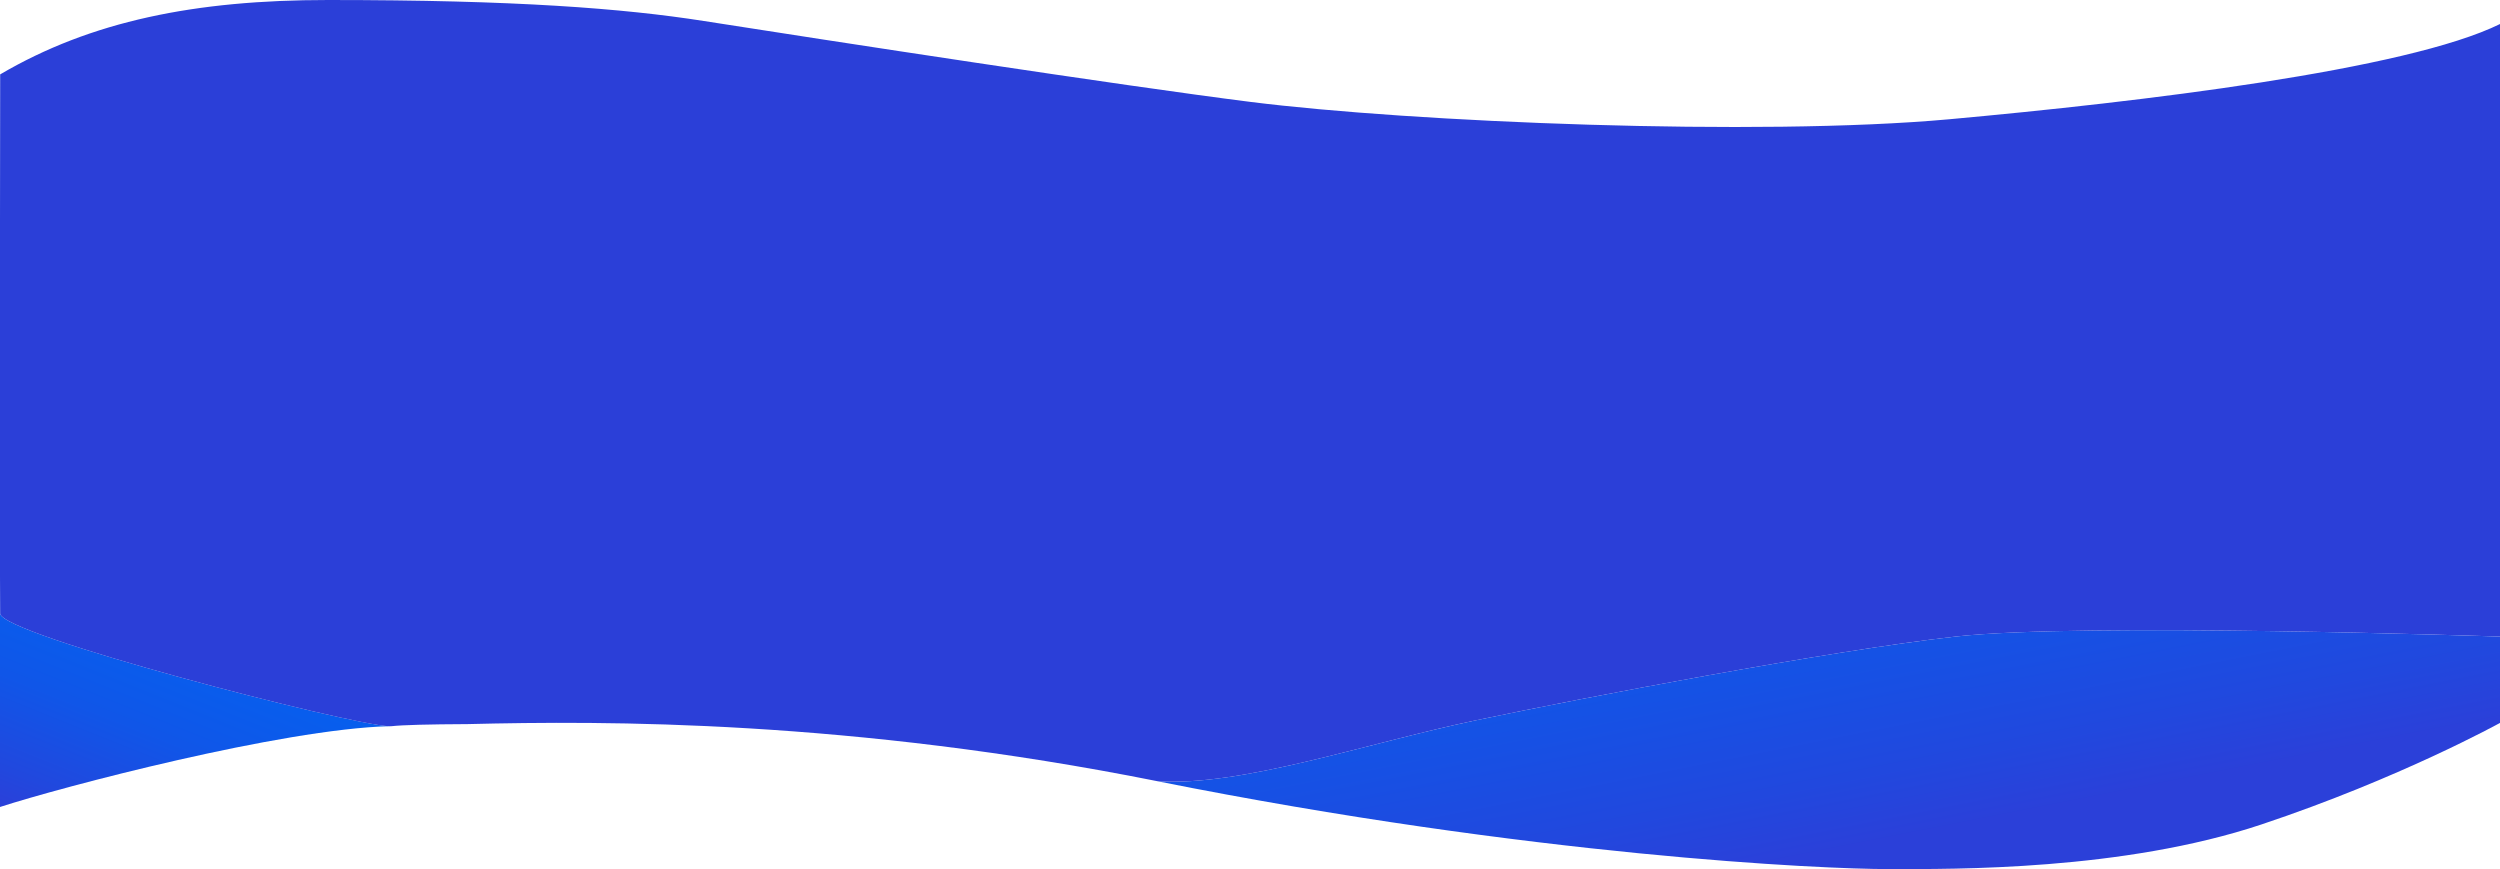 <?xml version="1.0" encoding="UTF-8"?> <svg xmlns="http://www.w3.org/2000/svg" width="2897" height="1007" viewBox="0 0 2897 1007" fill="none"><g clip-path="url(#clip0_461_2)"><path d="M2265.5 737.7C2118.2 754.4 1836.8 808 1709.6 834.8C1582.4 861.6 1438.2 911.6 1341.2 905.3C1776.5 992.2 2111.4 1007.1 2188.5 1007.1C2265.5 1007.1 2459.8 1009 2620.5 955.4C2781.2 901.8 2897.2 837.6 2897.2 837.6V737.7C2897.2 737.7 2412.9 720.9 2265.5 737.7Z" fill="url(#paint0_linear_461_2)"></path><path d="M0.2 710.9C-1.22041e-05 689 -1.22041e-05 656.3 -0.1 617.1H-0.2V935.2C71.5 911.9 326.5 844.8 451.3 841.5C405.9 840.2 0.3 735.3 0.2 710.9Z" fill="url(#paint1_linear_461_2)"></path><path d="M2258.8 138.2C2037.8 158.3 1635.5 141.6 1449.1 118.1C1300.8 99.4 961.3 47.2 815.4 24.3C721.9 9.7 597.8 0 380.1 0C226.2 0 105.5 24.4 0.2 86.2C0.2 86.2 -0.3 427.6 -0.1 617.1C-2.50898e-05 656.3 -2.50787e-05 689 0.2 710.9C0.3 735.4 405.9 840.3 451.4 841.6C452.2 841.6 453 841.6 453.9 841.5C466.2 840.1 497.1 839.3 541.8 839.1C701.4 835.1 985.6 834.2 1341.4 905.3C1438.4 911.6 1582.5 861.6 1709.8 834.8C1837.1 808 2118.4 754.4 2265.7 737.7C2413 721 2897.3 737.7 2897.3 737.7V27.7C2788.7 81.3 2479.8 118.1 2258.8 138.2Z" fill="#2B3FD8"></path></g><defs><linearGradient id="paint0_linear_461_2" x1="2010.63" y1="274.533" x2="2191.46" y2="1185.41" gradientUnits="userSpaceOnUse"><stop stop-color="#0261F0"></stop><stop offset="0.263" stop-color="#065FEE"></stop><stop offset="0.484" stop-color="#1056E8"></stop><stop offset="0.689" stop-color="#2148DE"></stop><stop offset="0.776" stop-color="#2B40D9"></stop></linearGradient><linearGradient id="paint1_linear_461_2" x1="266.307" y1="627.891" x2="82.121" y2="1086.68" gradientUnits="userSpaceOnUse"><stop stop-color="#0261F0"></stop><stop offset="0.263" stop-color="#065FEE"></stop><stop offset="0.484" stop-color="#1056E8"></stop><stop offset="0.689" stop-color="#2148DE"></stop><stop offset="0.776" stop-color="#2B40D9"></stop></linearGradient><clipPath id="clip0_461_2"><rect width="2897" height="1007" fill="white"></rect></clipPath></defs></svg> 